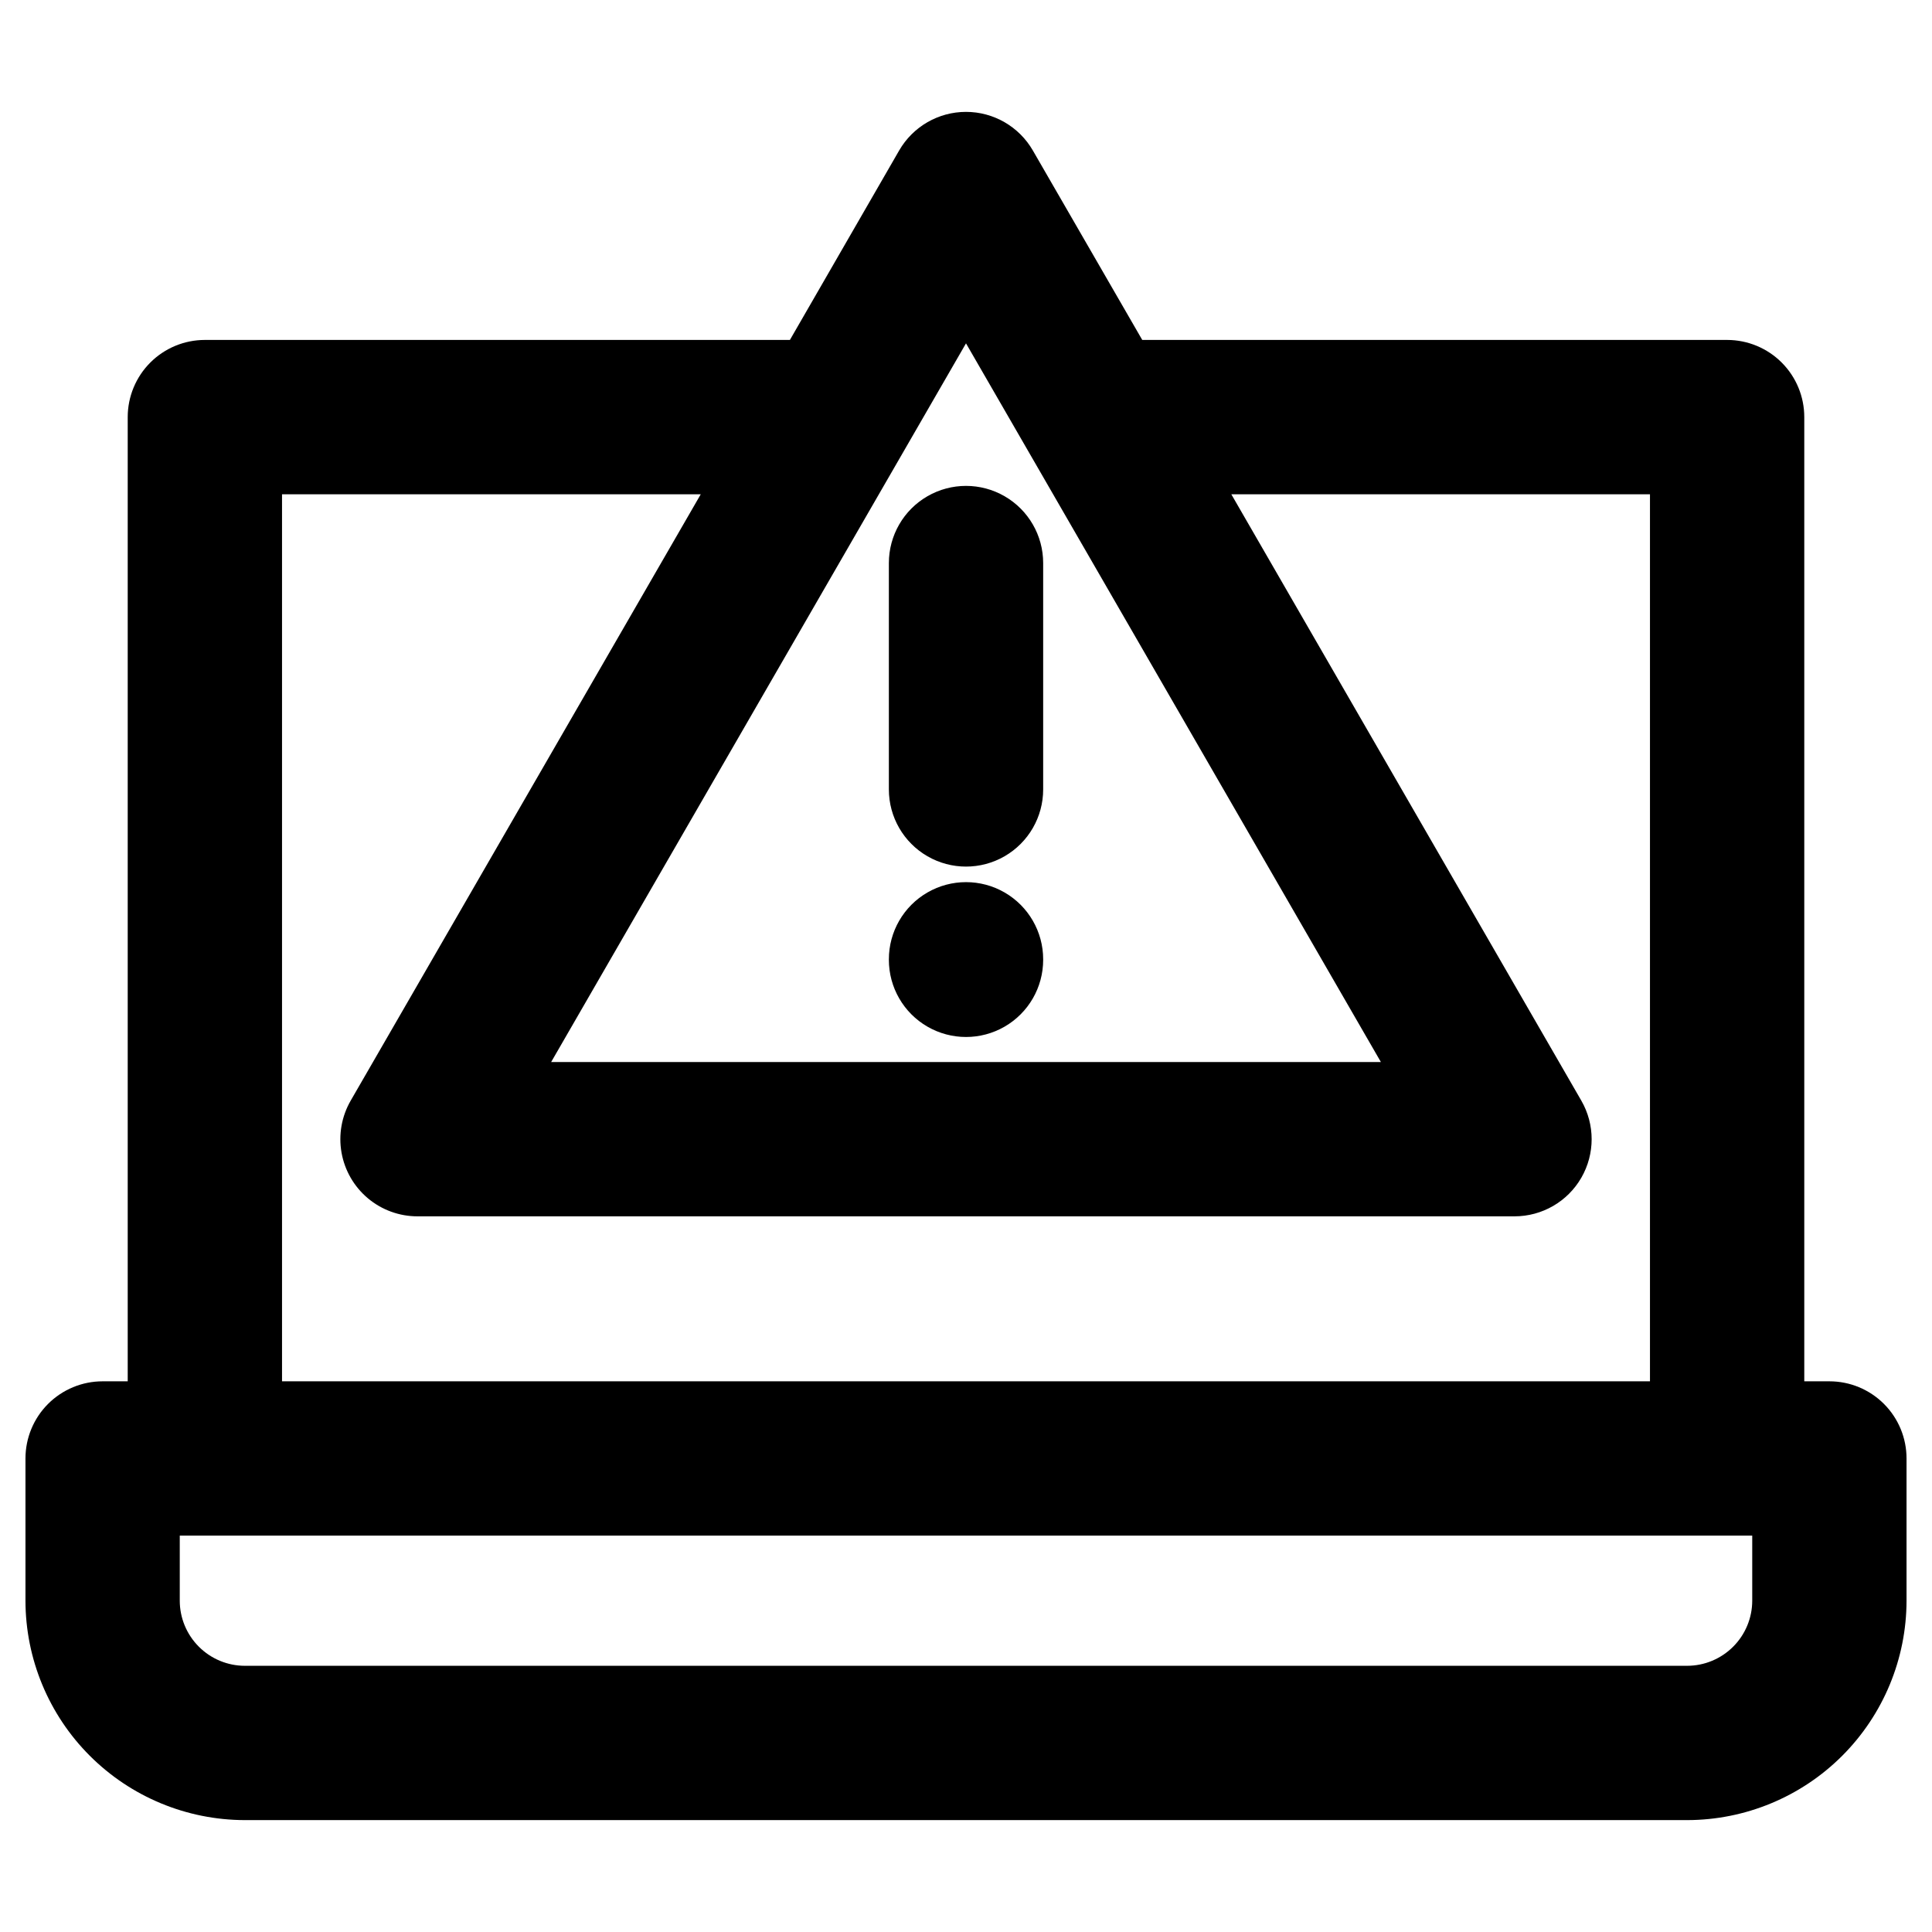 <?xml version="1.0" encoding="UTF-8"?>
<!-- The Best Svg Icon site in the world: iconSvg.co, Visit us! https://iconsvg.co -->
<svg fill="#000000" width="800px" height="800px" version="1.1" viewBox="144 144 512 512" xmlns="http://www.w3.org/2000/svg">
 <path d="m379.56 398.37v-0.148c0-7.305 3.898-14.055 10.223-17.707s14.121-3.652 20.445 0c6.324 3.652 10.223 10.402 10.223 17.707v0.148c0 7.305-3.898 14.051-10.223 17.703-6.324 3.652-14.121 3.652-20.445 0-6.324-3.652-10.223-10.398-10.223-17.703zm0-45.156v-60.004c0-7.305 3.898-14.051 10.223-17.703 6.324-3.652 14.121-3.652 20.445 0 6.324 3.652 10.223 10.398 10.223 17.703v60.004c0 7.301-3.898 14.051-10.223 17.703-6.324 3.652-14.121 3.652-20.445 0-6.324-3.652-10.223-10.402-10.223-17.703zm228.8 214.99c-0.004 4.57-1.824 8.957-5.059 12.188-3.231 3.234-7.613 5.055-12.188 5.062h-382.22c-4.574-0.004-8.957-1.824-12.191-5.059-3.238-3.234-5.059-7.617-5.062-12.191v-17.246h416.72zm-389.62-293.22v235.08h362.52v-235.08h-110.95l92.754 160.69c3.652 6.324 3.652 14.113 0.004 20.441-3.648 6.324-10.395 10.223-17.695 10.227h-290.72c-4.809 0.004-9.465-1.688-13.148-4.777s-6.16-7.379-6.996-12.113c-0.836-4.734 0.027-9.613 2.43-13.777l92.77-160.69zm181.26-39.992-109.94 190.46h219.89zm228.82 275.07h-6.668v-255.53c0-5.422-2.152-10.621-5.984-14.453-3.832-3.836-9.031-5.988-14.449-5.992h-155.01l-28.996-50.211c-3.656-6.328-10.406-10.227-17.715-10.227-7.305 0-14.059 3.898-17.711 10.227l-28.953 50.211h-155.04c-5.422 0-10.621 2.152-14.457 5.988-3.836 3.832-5.988 9.035-5.992 14.457v255.53h-6.648c-5.426 0-10.625 2.156-14.461 5.988-3.836 3.836-5.988 9.039-5.988 14.461v37.691c0.016 15.414 6.148 30.195 17.051 41.094 10.902 10.902 25.684 17.031 41.098 17.051h382.22c15.414-0.02 30.191-6.152 41.09-17.051 10.898-10.902 17.027-25.68 17.043-41.094v-37.691c0.004-5.422-2.148-10.621-5.981-14.457-3.832-3.836-9.031-5.992-14.453-5.992z" fill-rule="evenodd"/>
</svg>
